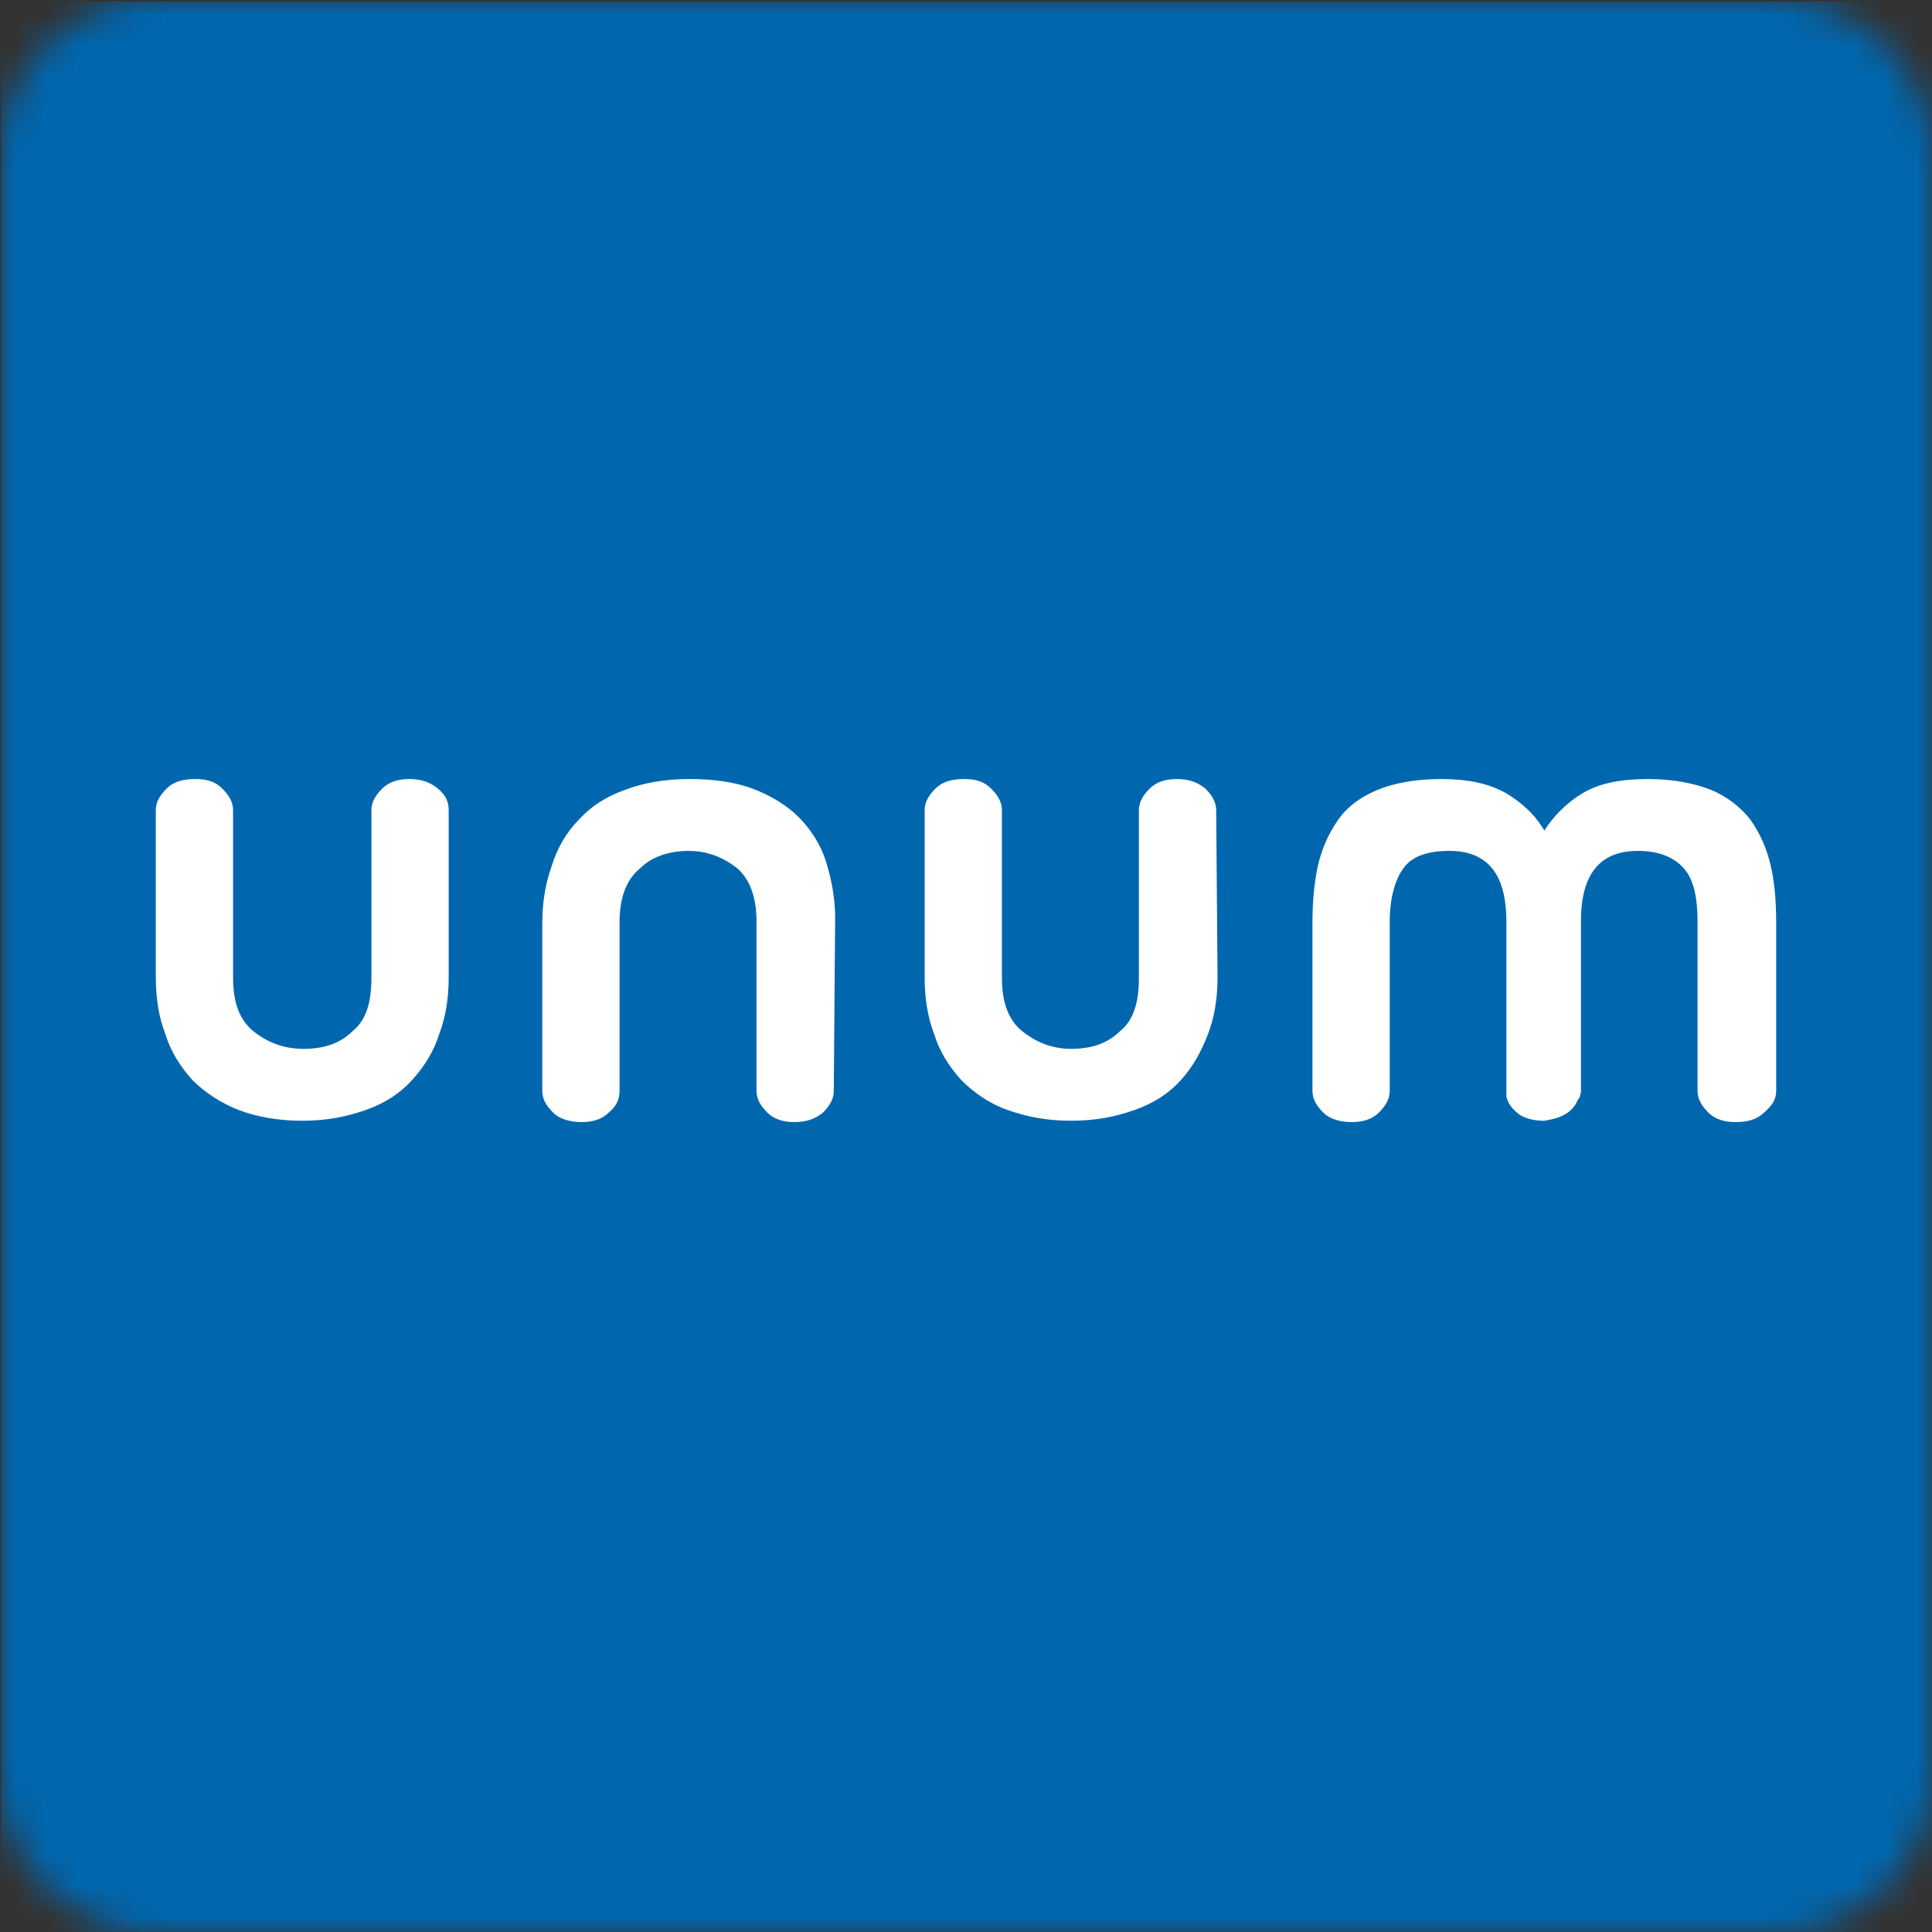 <svg width="62" height="62" viewBox="0 0 62 62" fill="none" xmlns="http://www.w3.org/2000/svg">
<rect x="0" y="0" width="62" height="62" fill="#333333" stroke="none"/>
<mask id="mask0_1305_3018" style="mask-type:luminance" maskUnits="userSpaceOnUse" x="0" y="0" width="62" height="62">
<path d="M56.958 62H5.042C2.266 62 0 59.734 0 56.958V5.042C0 2.266 2.266 0 5.042 0H56.958C59.734 0 62 2.266 62 5.042V56.958C62 59.734 59.734 62 56.958 62Z" fill="white"/>
</mask>
<g mask="url(#mask0_1305_3018)">
<path d="M62.083 0.047H0.035V62.095H62.083V0.047Z" fill="#0067AF"/>
</g>
<path d="M14.399 31.353C14.399 32.006 14.312 32.615 14.095 33.181C13.921 33.746 13.616 34.225 13.224 34.66C12.833 35.095 12.354 35.4 11.745 35.618C11.136 35.835 10.483 35.966 9.7 35.966C8.916 35.966 8.22 35.835 7.654 35.618C7.089 35.4 6.567 35.052 6.175 34.66C5.783 34.225 5.479 33.746 5.305 33.181C5.087 32.615 5 32.006 5 31.353V26.001C5 25.74 5.131 25.522 5.348 25.305C5.566 25.087 5.87 25 6.262 25C6.654 25 6.915 25.087 7.132 25.305C7.35 25.522 7.48 25.74 7.48 26.001V31.397C7.48 32.18 7.698 32.746 8.133 33.094C8.568 33.442 9.09 33.659 9.743 33.659C10.396 33.659 10.918 33.485 11.31 33.094C11.745 32.746 11.919 32.18 11.919 31.397V26.001C11.919 25.74 12.049 25.522 12.267 25.305C12.485 25.087 12.789 25 13.137 25C13.485 25 13.79 25.087 14.051 25.305C14.312 25.522 14.399 25.74 14.399 26.001V31.353ZM26.757 35.008C26.757 35.27 26.627 35.487 26.409 35.705C26.148 35.922 25.843 36.009 25.495 36.009C25.147 36.009 24.843 35.922 24.625 35.705C24.407 35.487 24.277 35.27 24.277 35.008V29.569C24.277 28.786 24.059 28.22 23.668 27.872C23.233 27.524 22.71 27.306 22.101 27.306C21.492 27.306 20.926 27.48 20.535 27.872C20.1 28.22 19.882 28.829 19.882 29.569V35.008C19.882 35.27 19.795 35.487 19.534 35.705C19.316 35.922 19.012 36.009 18.664 36.009C18.316 36.009 17.967 35.922 17.75 35.705C17.532 35.487 17.402 35.27 17.402 35.008V29.656C17.402 29.003 17.489 28.394 17.706 27.785C17.88 27.219 18.185 26.697 18.577 26.305C18.968 25.87 19.447 25.566 20.056 25.348C20.622 25.131 21.318 25 22.101 25C22.884 25 23.537 25.087 24.146 25.305C24.712 25.522 25.234 25.827 25.626 26.218C26.018 26.61 26.322 27.089 26.496 27.611C26.67 28.177 26.801 28.786 26.801 29.439L26.757 35.008ZM39.072 31.353C39.072 32.006 38.985 32.615 38.767 33.181C38.55 33.746 38.289 34.225 37.897 34.66C37.505 35.095 37.027 35.4 36.418 35.618C35.808 35.835 35.156 35.966 34.372 35.966C33.589 35.966 32.936 35.835 32.327 35.618C31.718 35.4 31.239 35.052 30.848 34.66C30.456 34.225 30.151 33.746 29.977 33.181C29.76 32.615 29.673 32.006 29.673 31.353V26.001C29.673 25.74 29.803 25.522 30.021 25.305C30.238 25.087 30.543 25 30.935 25C31.326 25 31.587 25.087 31.805 25.305C32.023 25.522 32.153 25.74 32.153 26.001V31.397C32.153 32.18 32.371 32.746 32.806 33.094C33.241 33.442 33.763 33.659 34.372 33.659C35.025 33.659 35.547 33.485 35.939 33.094C36.374 32.746 36.548 32.18 36.548 31.397V26.001C36.548 25.74 36.679 25.522 36.896 25.305C37.114 25.087 37.418 25 37.767 25C38.115 25 38.419 25.087 38.68 25.305C38.898 25.522 39.029 25.74 39.029 26.001L39.072 31.353ZM56.608 35.705C56.391 35.922 56.086 36.009 55.695 36.009C55.346 36.009 55.042 35.922 54.824 35.705C54.607 35.487 54.476 35.27 54.476 35.008V29.569C54.476 28.786 54.346 28.22 54.041 27.872C53.736 27.524 53.258 27.306 52.562 27.306C51.343 27.306 50.734 28.046 50.734 29.569V35.052L50.69 35.226L50.647 35.27L50.603 35.356L50.56 35.444C50.473 35.574 50.342 35.705 50.168 35.792C49.994 35.879 49.82 35.922 49.559 35.966H49.516C49.211 35.966 48.906 35.879 48.732 35.748C48.515 35.574 48.384 35.4 48.341 35.182V35.139V29.569C48.341 28.046 47.731 27.306 46.513 27.306C45.817 27.306 45.295 27.48 45.033 27.872C44.772 28.22 44.598 28.829 44.598 29.569V35.008C44.598 35.27 44.468 35.487 44.25 35.705C44.033 35.922 43.728 36.009 43.38 36.009C43.032 36.009 42.684 35.922 42.466 35.705C42.248 35.487 42.118 35.27 42.118 35.008V29.656C42.118 29.003 42.161 28.394 42.292 27.785C42.423 27.219 42.64 26.741 42.945 26.305C43.249 25.87 43.684 25.566 44.207 25.348C44.729 25.131 45.425 25 46.252 25C47.079 25 47.731 25.131 48.297 25.435C48.819 25.74 49.254 26.131 49.559 26.654C49.864 26.175 50.299 25.74 50.821 25.435C51.343 25.131 52.039 25 52.866 25C53.693 25 54.346 25.131 54.911 25.348C55.434 25.566 55.869 25.914 56.173 26.305C56.478 26.741 56.695 27.219 56.826 27.785C56.956 28.351 57 28.96 57 29.656V35.008C57 35.27 56.87 35.487 56.608 35.705Z" fill="white"/>
</svg>
